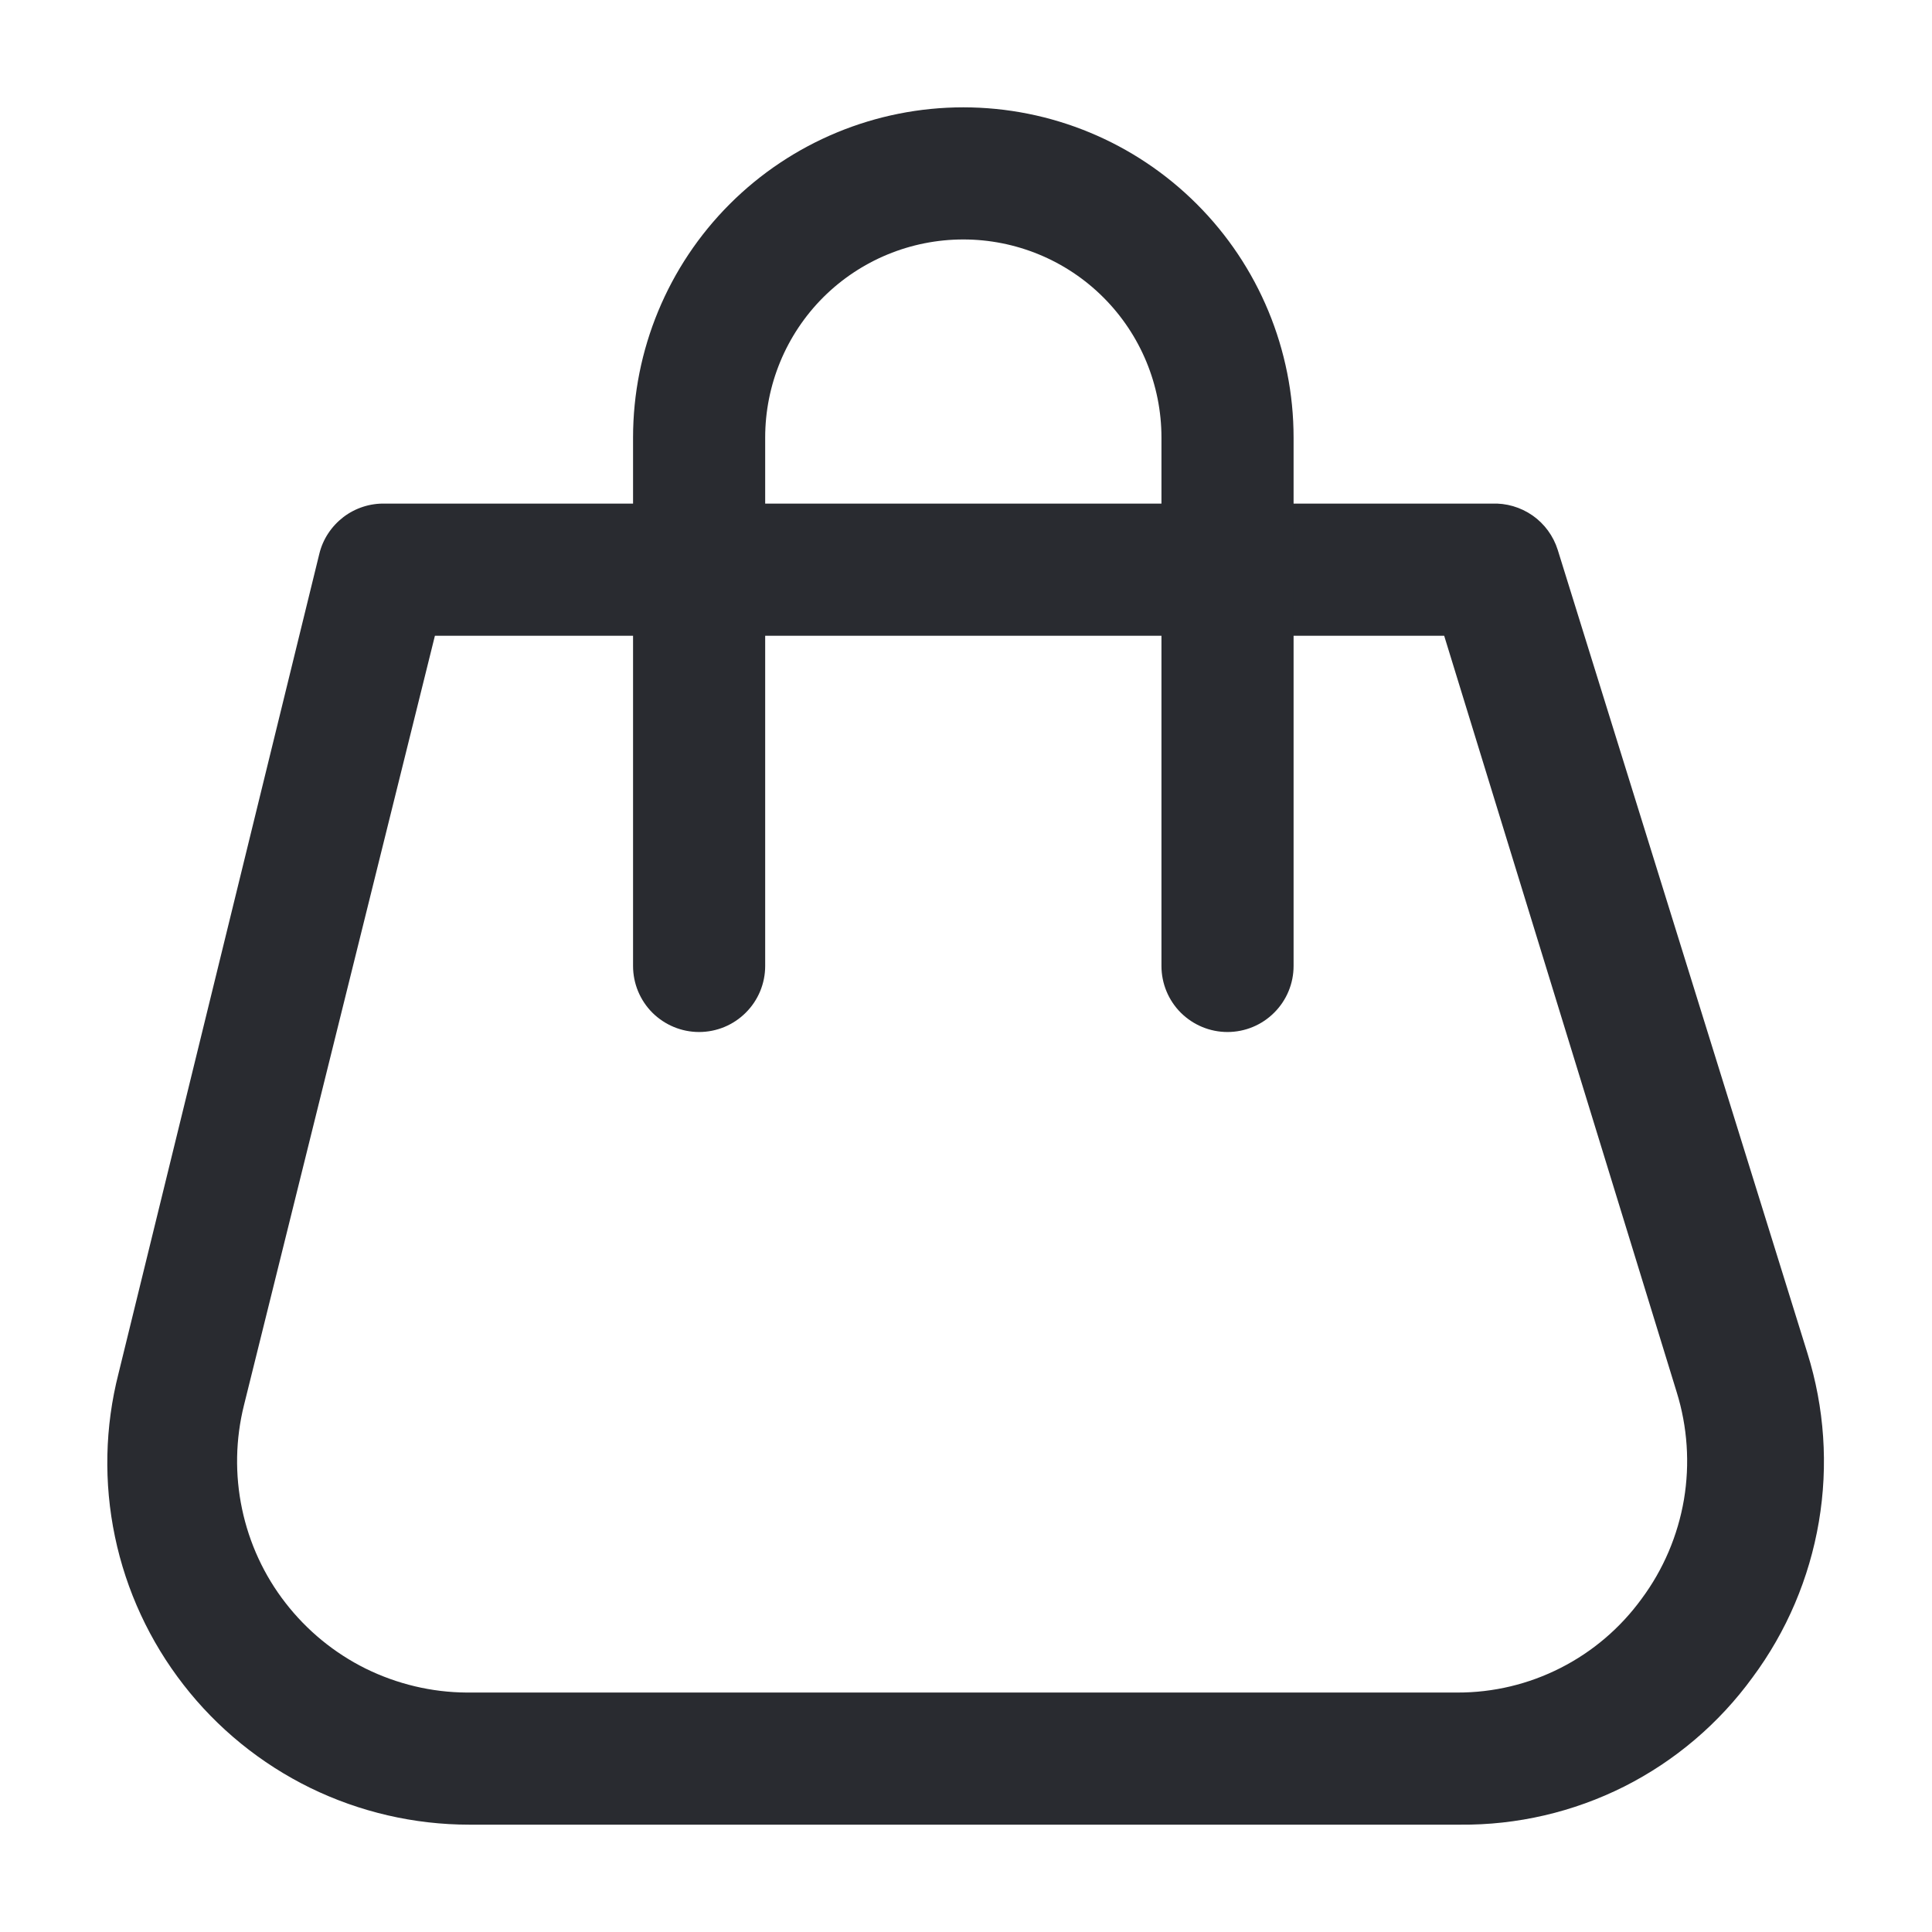 <?xml version="1.0" encoding="UTF-8"?> <svg xmlns="http://www.w3.org/2000/svg" width="18" height="18" viewBox="0 0 18 18" fill="none"> <path d="M13.602 17H4.372C3.858 17 3.351 16.882 2.89 16.657C2.429 16.431 2.025 16.103 1.71 15.697C1.395 15.292 1.176 14.82 1.071 14.317C0.966 13.815 0.977 13.294 1.104 12.797L2.975 5.16C3.008 5.023 3.088 4.903 3.2 4.817C3.312 4.732 3.449 4.688 3.59 4.692H13.898C14.033 4.686 14.167 4.725 14.279 4.803C14.39 4.881 14.472 4.993 14.513 5.123L16.839 12.606C16.998 13.114 17.035 13.653 16.946 14.178C16.857 14.703 16.646 15.2 16.328 15.628C16.016 16.057 15.606 16.406 15.132 16.645C14.658 16.883 14.133 17.005 13.602 17V17ZM4.052 5.923L2.273 13.092C2.194 13.409 2.188 13.739 2.255 14.058C2.322 14.377 2.46 14.677 2.66 14.934C2.86 15.192 3.115 15.401 3.407 15.546C3.7 15.69 4.021 15.767 4.347 15.769H13.578C13.913 15.77 14.243 15.691 14.541 15.539C14.84 15.387 15.098 15.166 15.295 14.895C15.497 14.623 15.632 14.306 15.689 13.971C15.745 13.637 15.722 13.293 15.621 12.969L13.455 5.923H4.052Z" fill="#292B30"></path> <path d="M11.436 9.615C11.273 9.615 11.117 9.55 11.001 9.435C10.886 9.32 10.821 9.163 10.821 9V4.077C10.821 3.587 10.627 3.118 10.28 2.771C9.934 2.425 9.464 2.231 8.975 2.231C8.485 2.231 8.016 2.425 7.669 2.771C7.323 3.118 7.129 3.587 7.129 4.077V9C7.129 9.163 7.064 9.32 6.948 9.435C6.833 9.55 6.677 9.615 6.513 9.615C6.35 9.615 6.194 9.55 6.078 9.435C5.963 9.32 5.898 9.163 5.898 9V4.077C5.898 3.261 6.222 2.478 6.799 1.901C7.376 1.324 8.159 1 8.975 1C9.791 1 10.573 1.324 11.15 1.901C11.728 2.478 12.052 3.261 12.052 4.077V9C12.052 9.163 11.987 9.32 11.871 9.435C11.756 9.55 11.6 9.615 11.436 9.615Z" fill="#292B30"></path> </svg> 